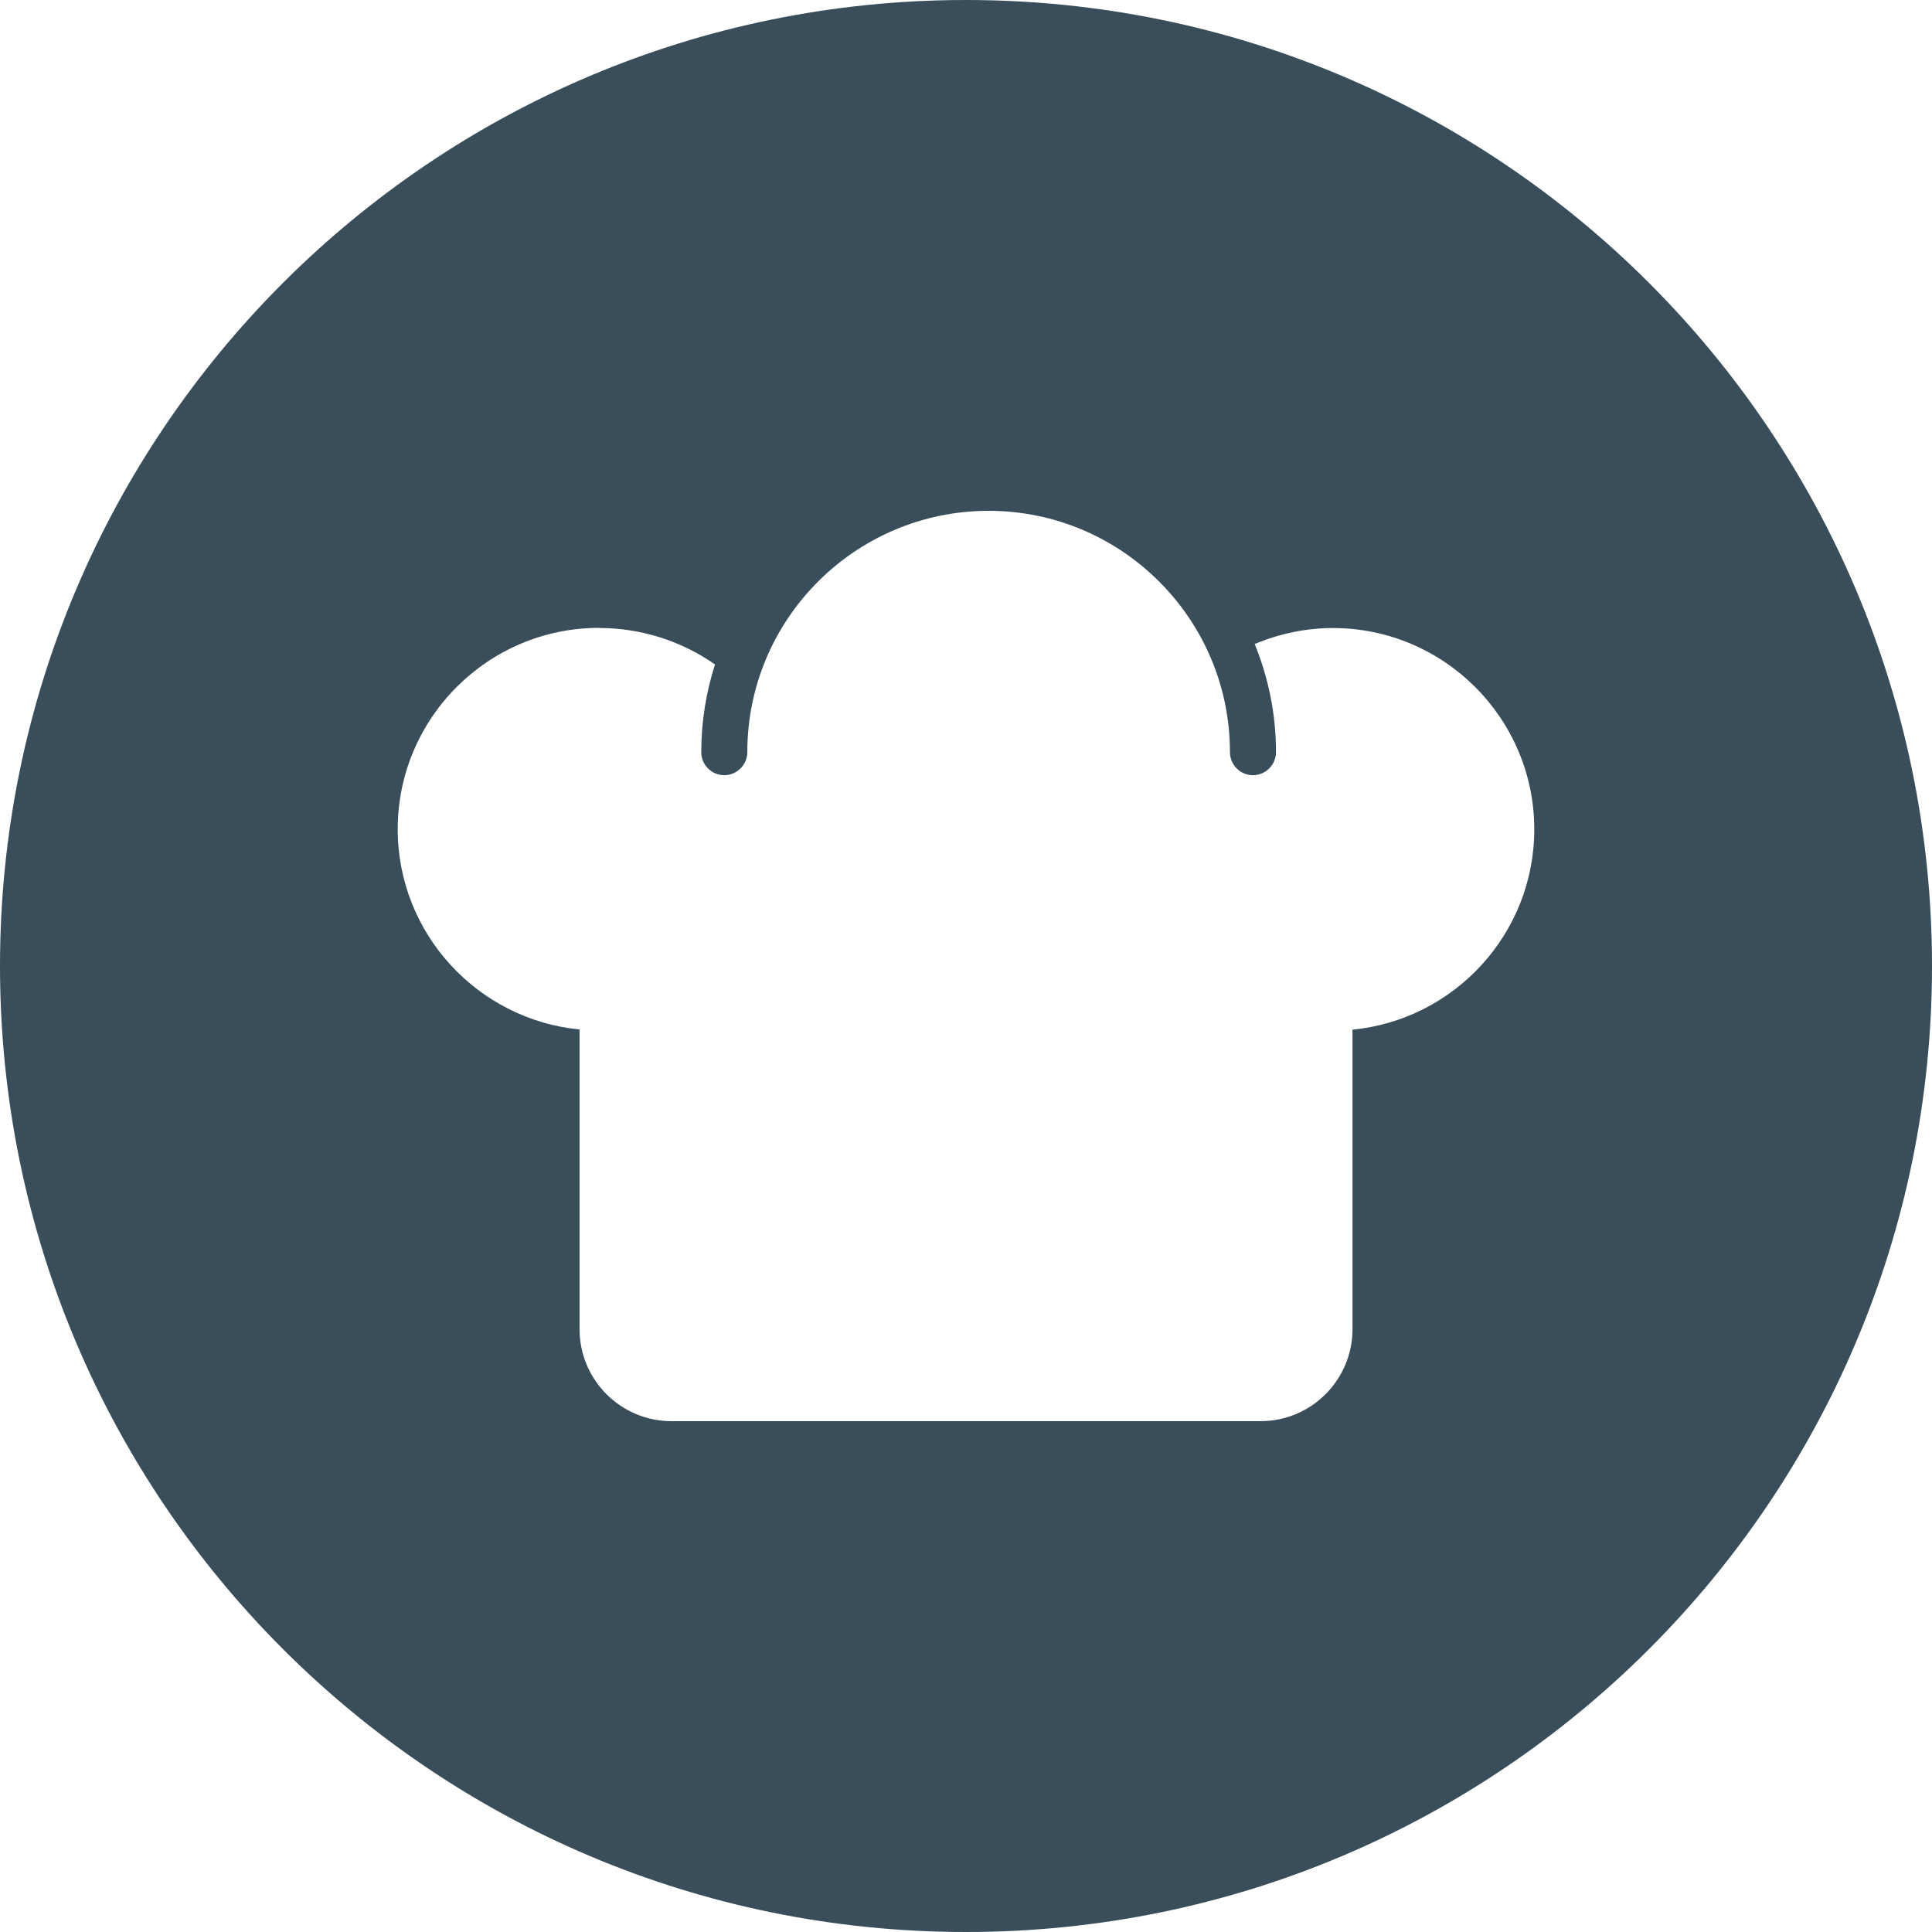 <svg width="42" height="42" viewBox="0 0 42 42" fill="none" xmlns="http://www.w3.org/2000/svg">
<path fill-rule="evenodd" clip-rule="evenodd" d="M21 42C32.598 42 42 32.598 42 21C42 9.402 32.598 0 21 0C9.402 0 0 9.402 0 21C0 32.598 9.402 42 21 42ZM13.03 13.652C13.932 13.652 14.812 13.933 15.544 14.445C15.35 15.047 15.245 15.686 15.245 16.351C15.245 16.628 15.47 16.852 15.745 16.852C16.02 16.852 16.246 16.626 16.246 16.351C16.246 13.457 18.599 11.105 21.492 11.105C24.385 11.105 26.738 13.459 26.738 16.351C26.738 16.628 26.963 16.852 27.238 16.852C27.513 16.852 27.739 16.626 27.739 16.351C27.739 15.52 27.572 14.726 27.276 14.001C27.81 13.776 28.388 13.653 28.977 13.653C31.389 13.653 33.354 15.617 33.354 18.029C33.354 20.299 31.616 22.169 29.402 22.384V28.895C29.402 29.999 28.506 30.895 27.402 30.895H14.599C13.495 30.895 12.599 29.999 12.599 28.895V22.38C10.384 22.164 8.646 20.296 8.646 18.025C8.646 15.614 10.61 13.649 13.025 13.649L13.03 13.652Z" fill="#394E5A"/>
</svg>
